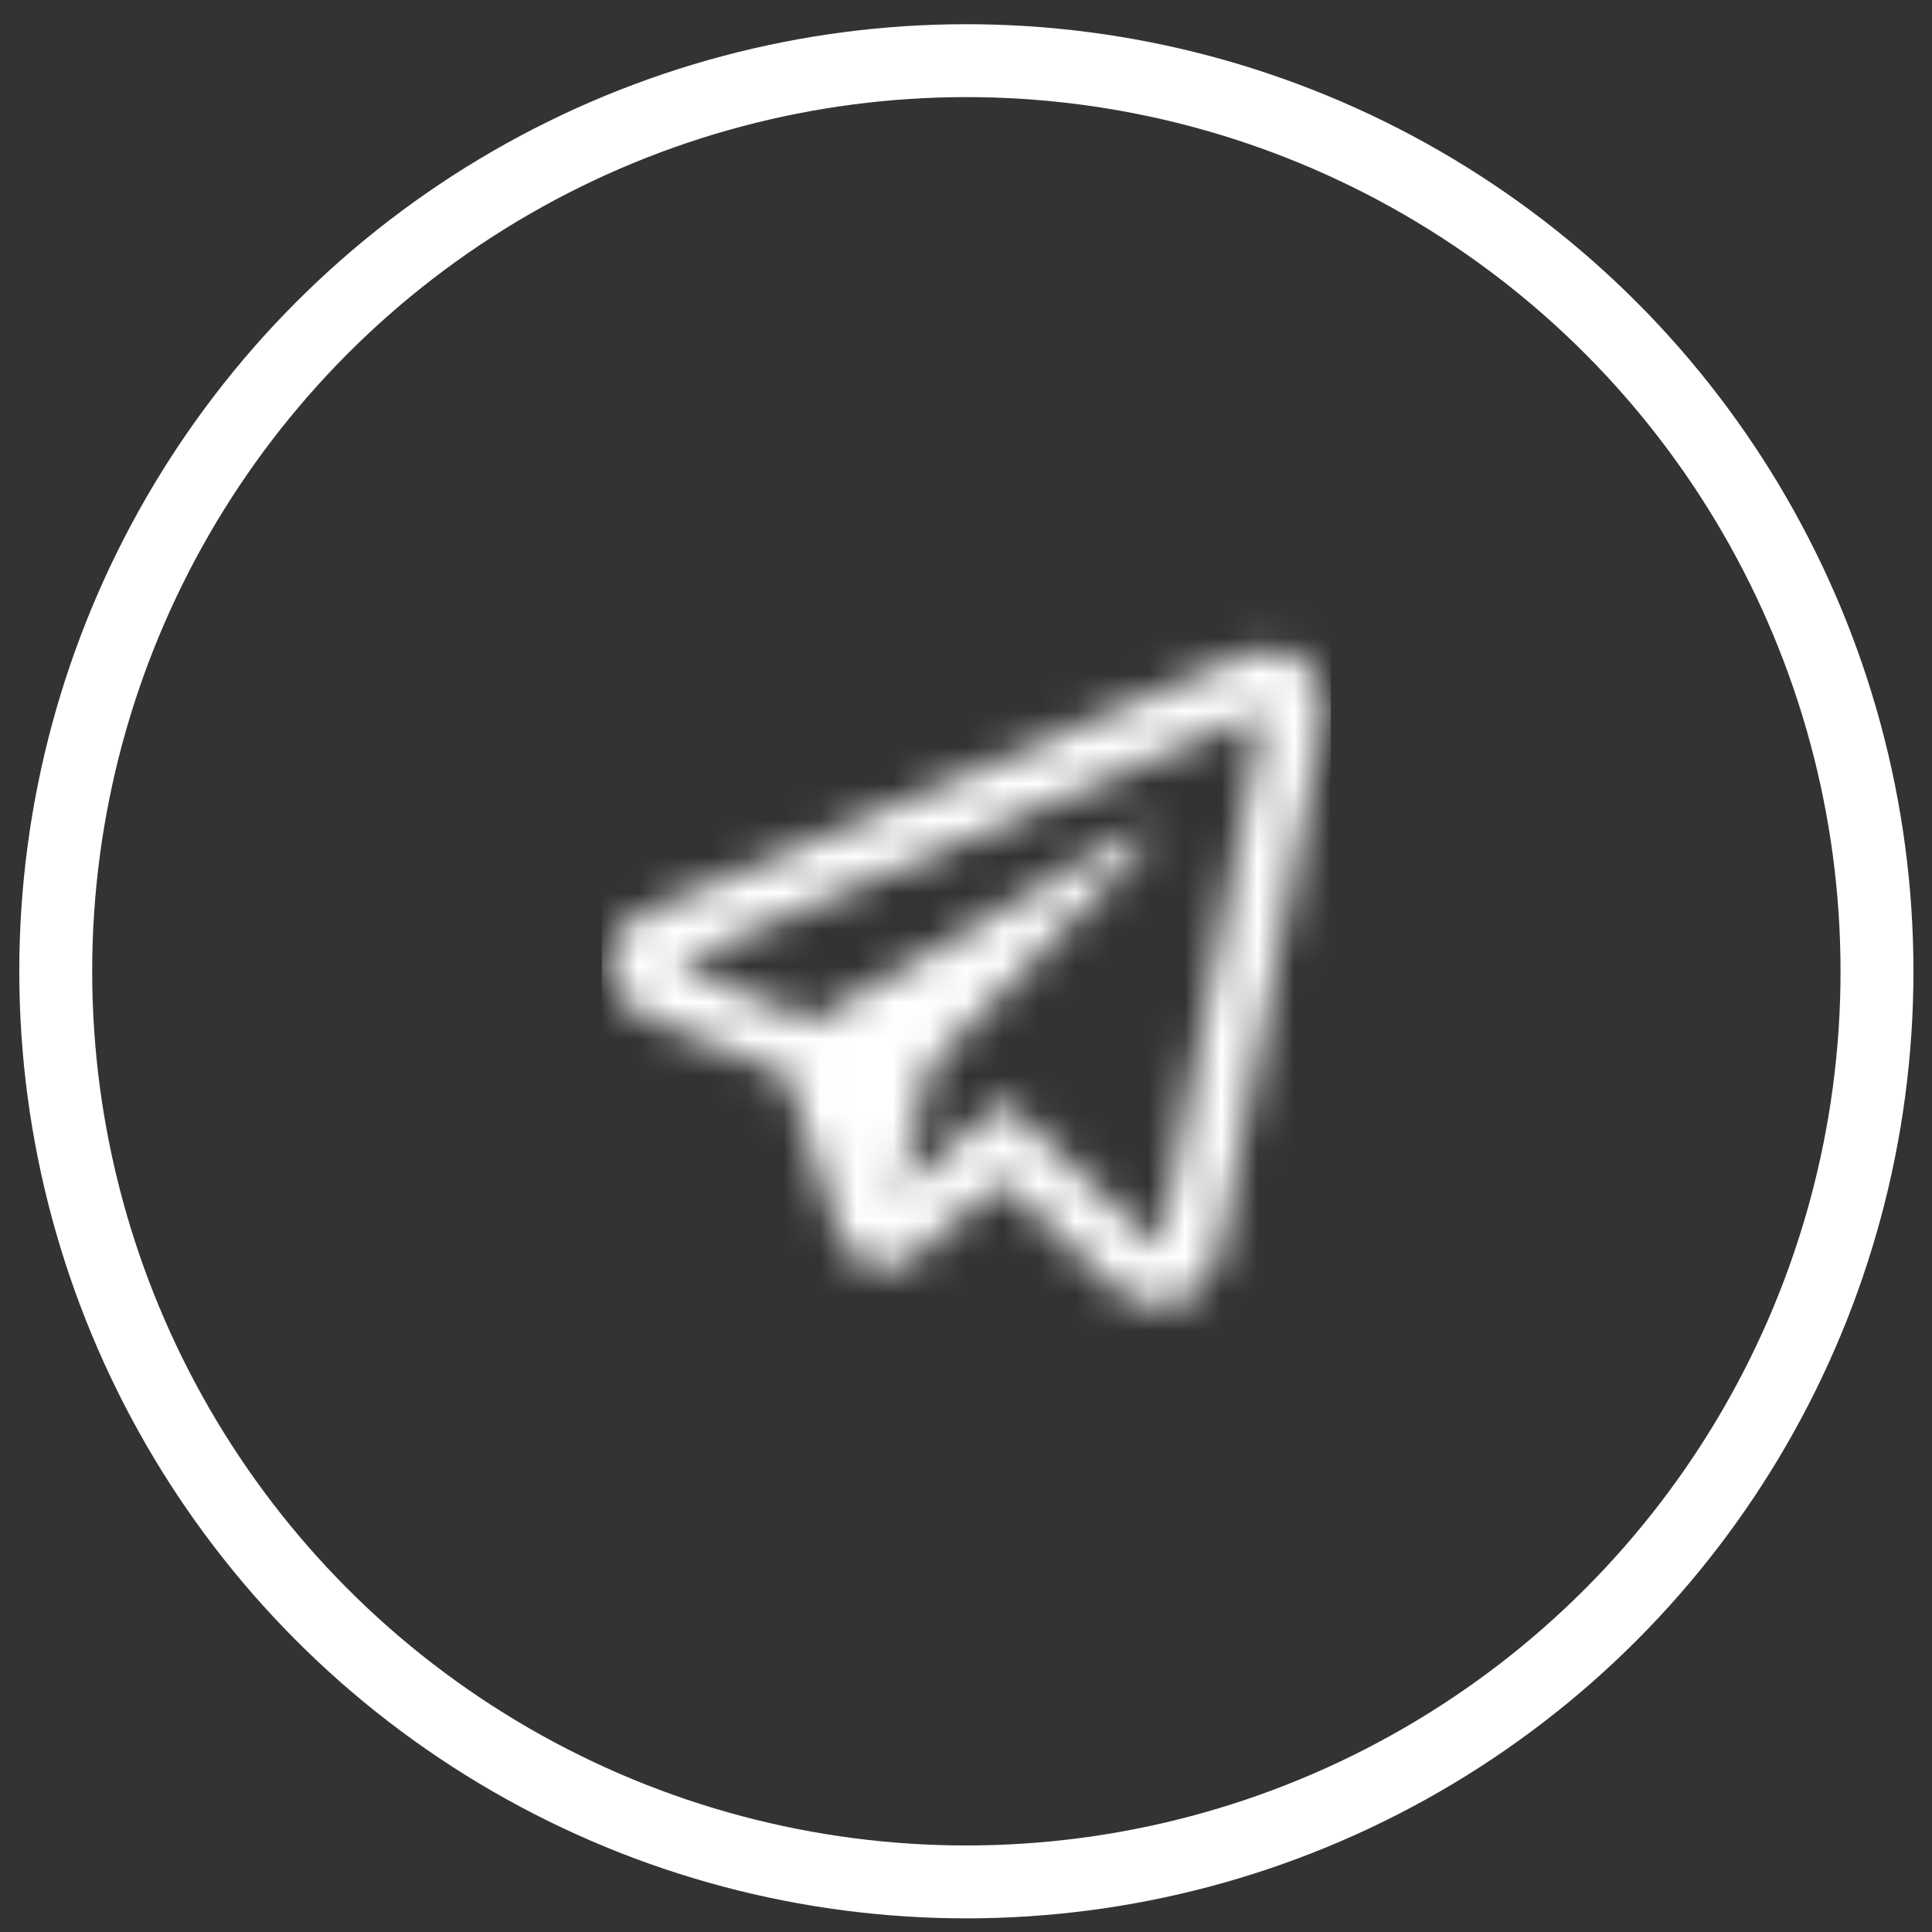 <?xml version="1.0" encoding="UTF-8"?> <svg xmlns="http://www.w3.org/2000/svg" width="53" height="53" viewBox="0 0 53 53" fill="none"><rect x="0" y="0" width="53" height="53" fill="#333333" stroke="none"/><mask id="mask0_2214_323" style="mask-type:alpha" maskUnits="userSpaceOnUse" x="16" y="16" width="21" height="21"><g clip-path="url(#clip0_2214_323)"><g clip-path="url(#clip1_2214_323)"><path d="M34.392 18.75C33.841 18.972 22.212 23.98 18.207 25.703C17.973 25.804 17.51 25.957 17.51 26.456C17.51 26.857 17.811 27.055 18.158 27.196C19.035 27.554 22.258 28.872 22.258 28.872C22.258 28.872 23.409 32.395 23.648 33.168C23.887 33.941 24.079 33.959 24.079 33.959C24.133 33.983 24.184 33.992 24.232 33.992C24.386 33.992 24.505 33.9 24.505 33.9L27.509 31.302L31.034 34.636C31.034 34.636 31.384 35.009 31.771 35.009C32.242 35.009 32.583 34.529 32.643 34.216C32.726 33.779 35.461 19.739 35.461 19.739C35.709 18.608 34.973 18.515 34.392 18.75Z" stroke="white" stroke-width="1.636" stroke-miterlimit="10"></path><path d="M31.309 22.737C31.184 22.737 31.015 22.859 30.925 22.916C29.637 23.738 23.178 27.496 21.407 28.525C21.906 28.73 22.258 28.873 22.258 28.873C22.258 28.873 23.409 32.397 23.648 33.169C23.887 33.942 24.079 33.96 24.079 33.96C24.132 33.984 24.184 33.993 24.232 33.993C24.271 33.993 24.298 33.979 24.331 33.969L25.508 29.256C25.508 29.256 30.872 23.705 31.195 23.382C31.456 23.123 31.509 23.032 31.509 22.943C31.509 22.823 31.448 22.737 31.309 22.737Z" fill="white"></path></g></g></mask><g mask="url(#mask0_2214_323)"><rect x="16.51" y="16.645" width="20" height="20" fill="white"></rect></g><circle cx="26.51" cy="26.645" r="24.981" stroke="white" stroke-width="2"></circle><defs><clipPath id="clip0_2214_323"><rect width="20" height="20" fill="white" transform="translate(16.51 16.645)"></rect></clipPath><clipPath id="clip1_2214_323"><rect width="20" height="20" fill="white" transform="translate(16.51 16.645)"></rect></clipPath></defs></svg> 
